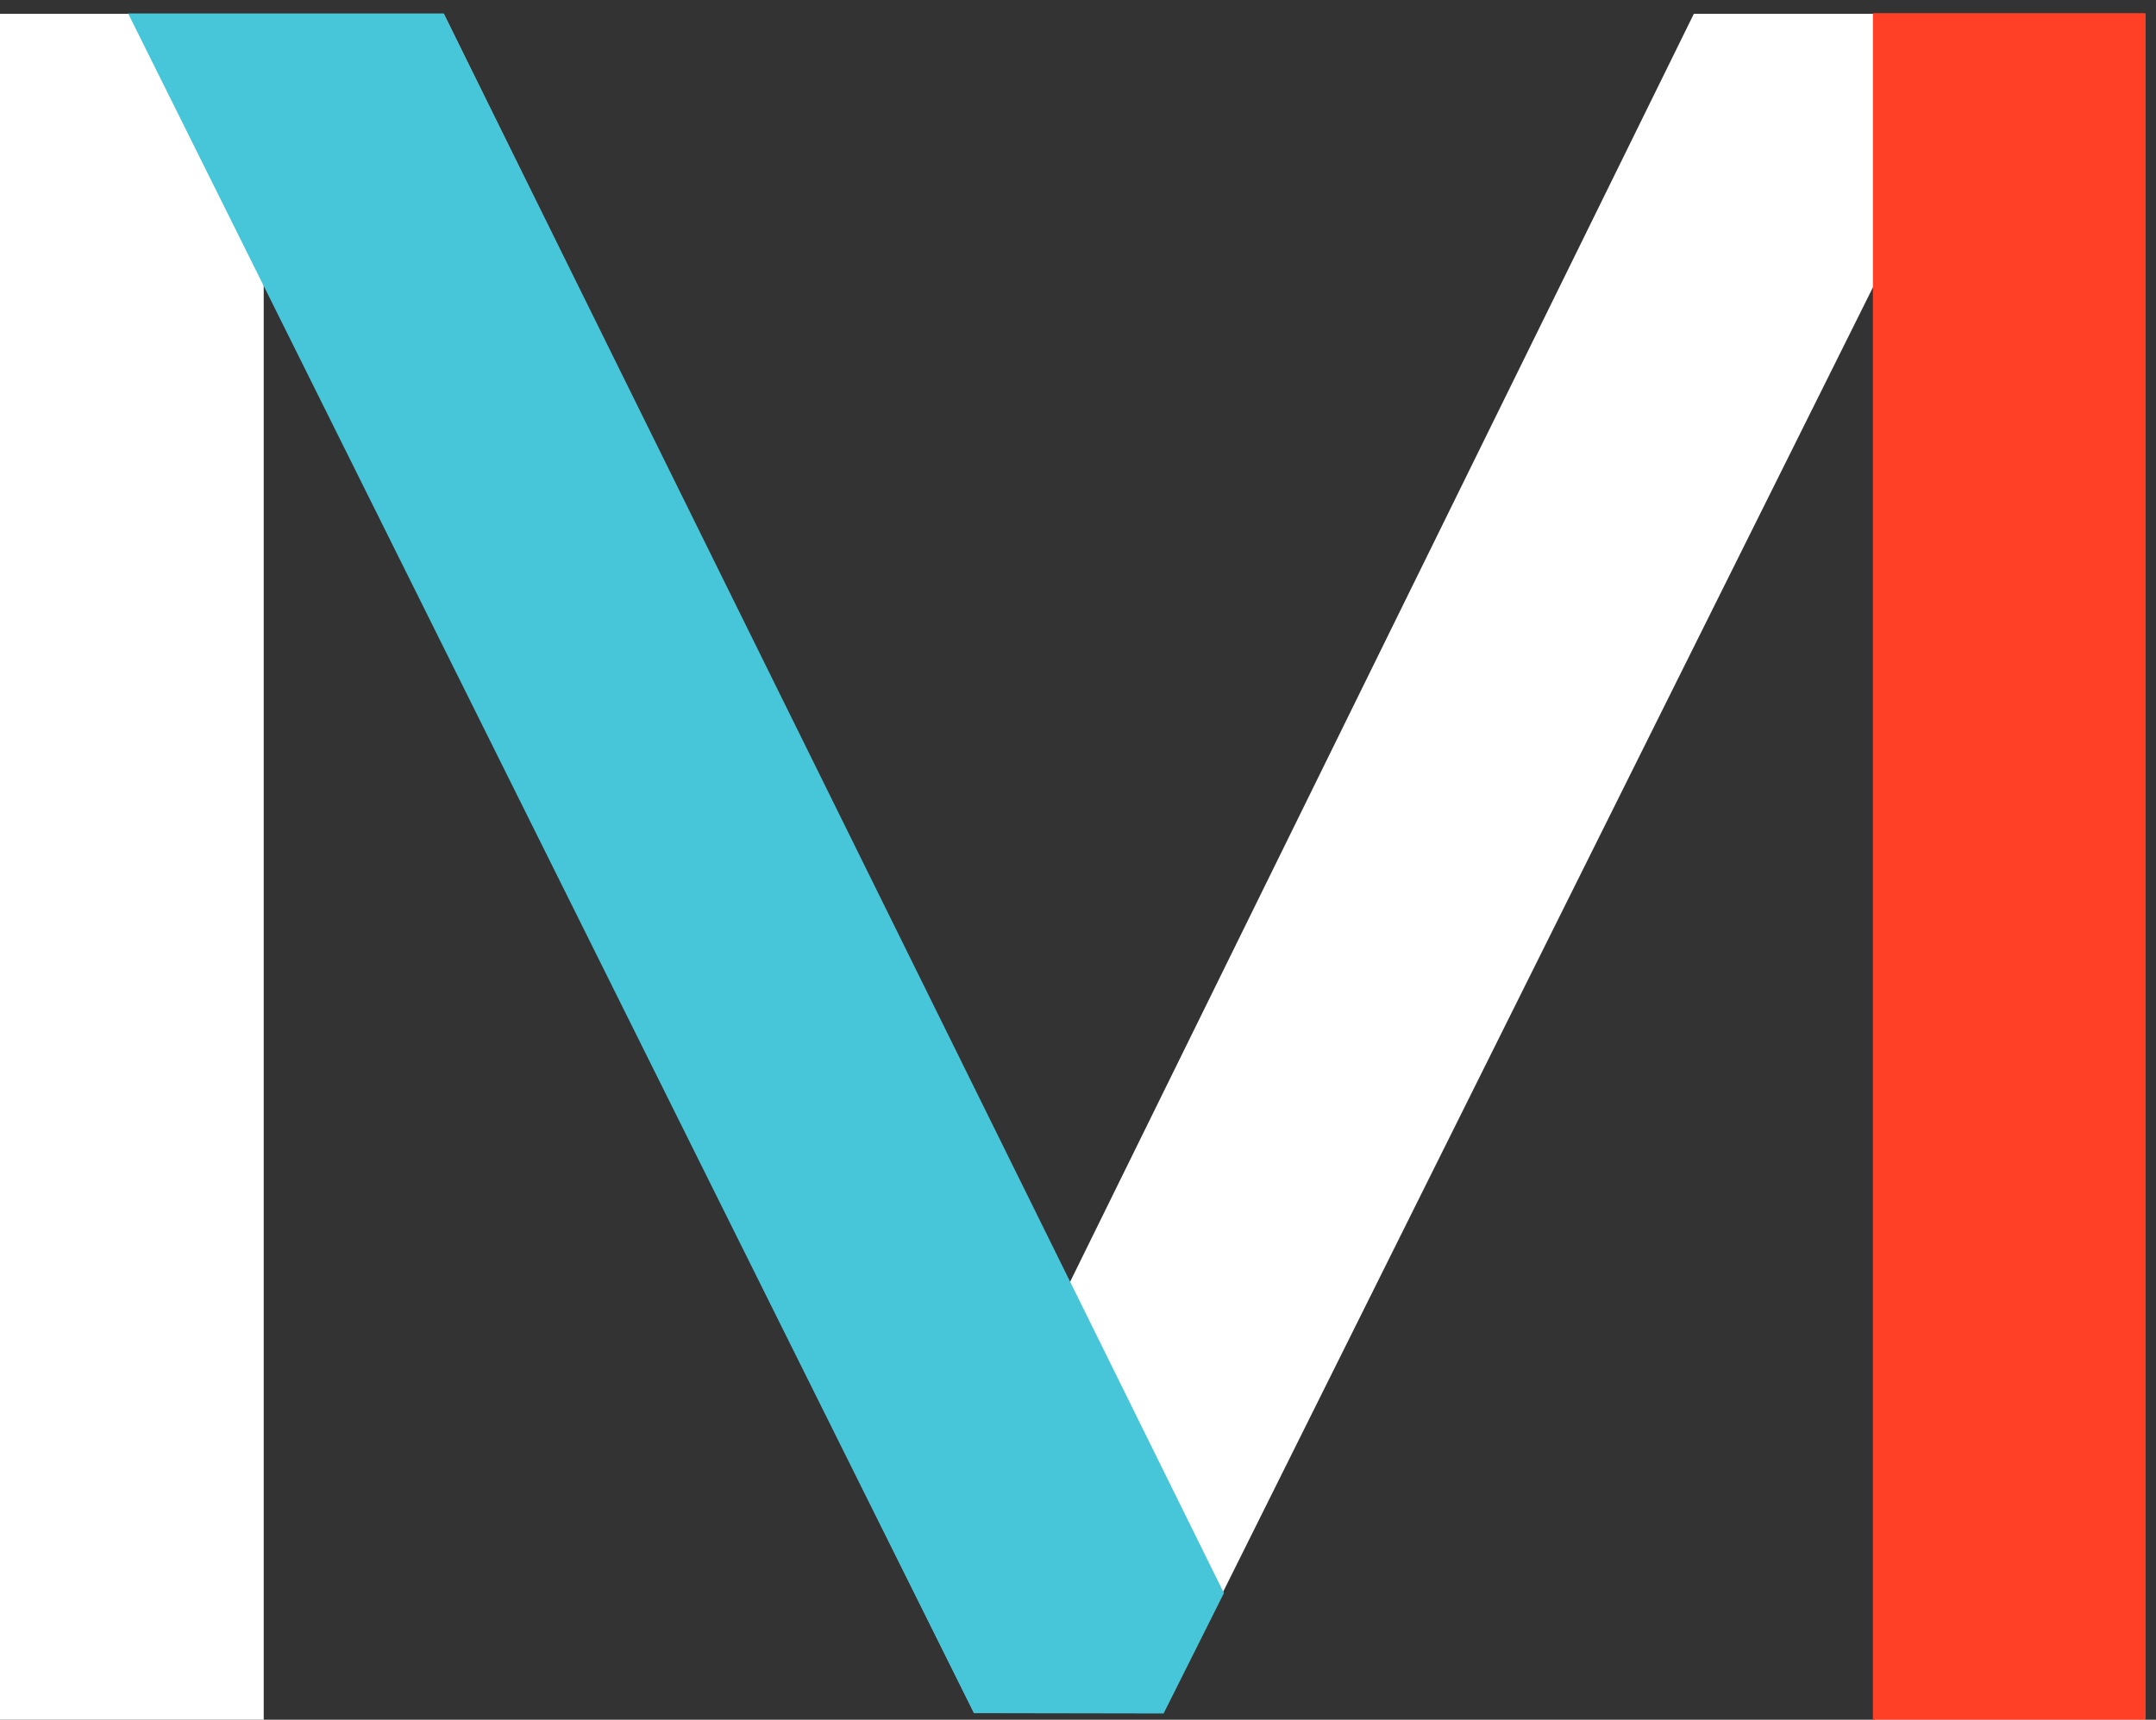 <?xml version="1.0" encoding="UTF-8"?> <svg xmlns="http://www.w3.org/2000/svg" width="188" height="150" viewBox="0 0 188 150" fill="none"><rect x="0" y="0" width="188" height="150" fill="#333333" stroke="none"/> <g clip-path="url(#clip0_1214_6)"> <path d="M-0.654 150.247V1.201H38.69L93.183 112.01L102.692 129.192L93.591 149.374H84.927L22.996 24.738V150.192L-0.654 150.247Z" fill="white"></path> <path d="M187.046 150.219V1.201H147.703L93.21 112.01L83.701 129.192L92.638 149.374H101.411L163.478 24.738V150.465L187.046 150.219Z" fill="white"></path> <path d="M38.69 1.172L106.724 138.954L101.466 149.454L84.927 149.426L11.171 1.172H38.69Z" fill="#47C6D9"></path> <path d="M187.074 1.146H163.315V150.491H187.074V1.146Z" fill="#FF4026"></path> </g> <defs> <clipPath id="clip0_1214_6"> <rect width="188" height="150" fill="white"></rect> </clipPath> </defs> </svg> 